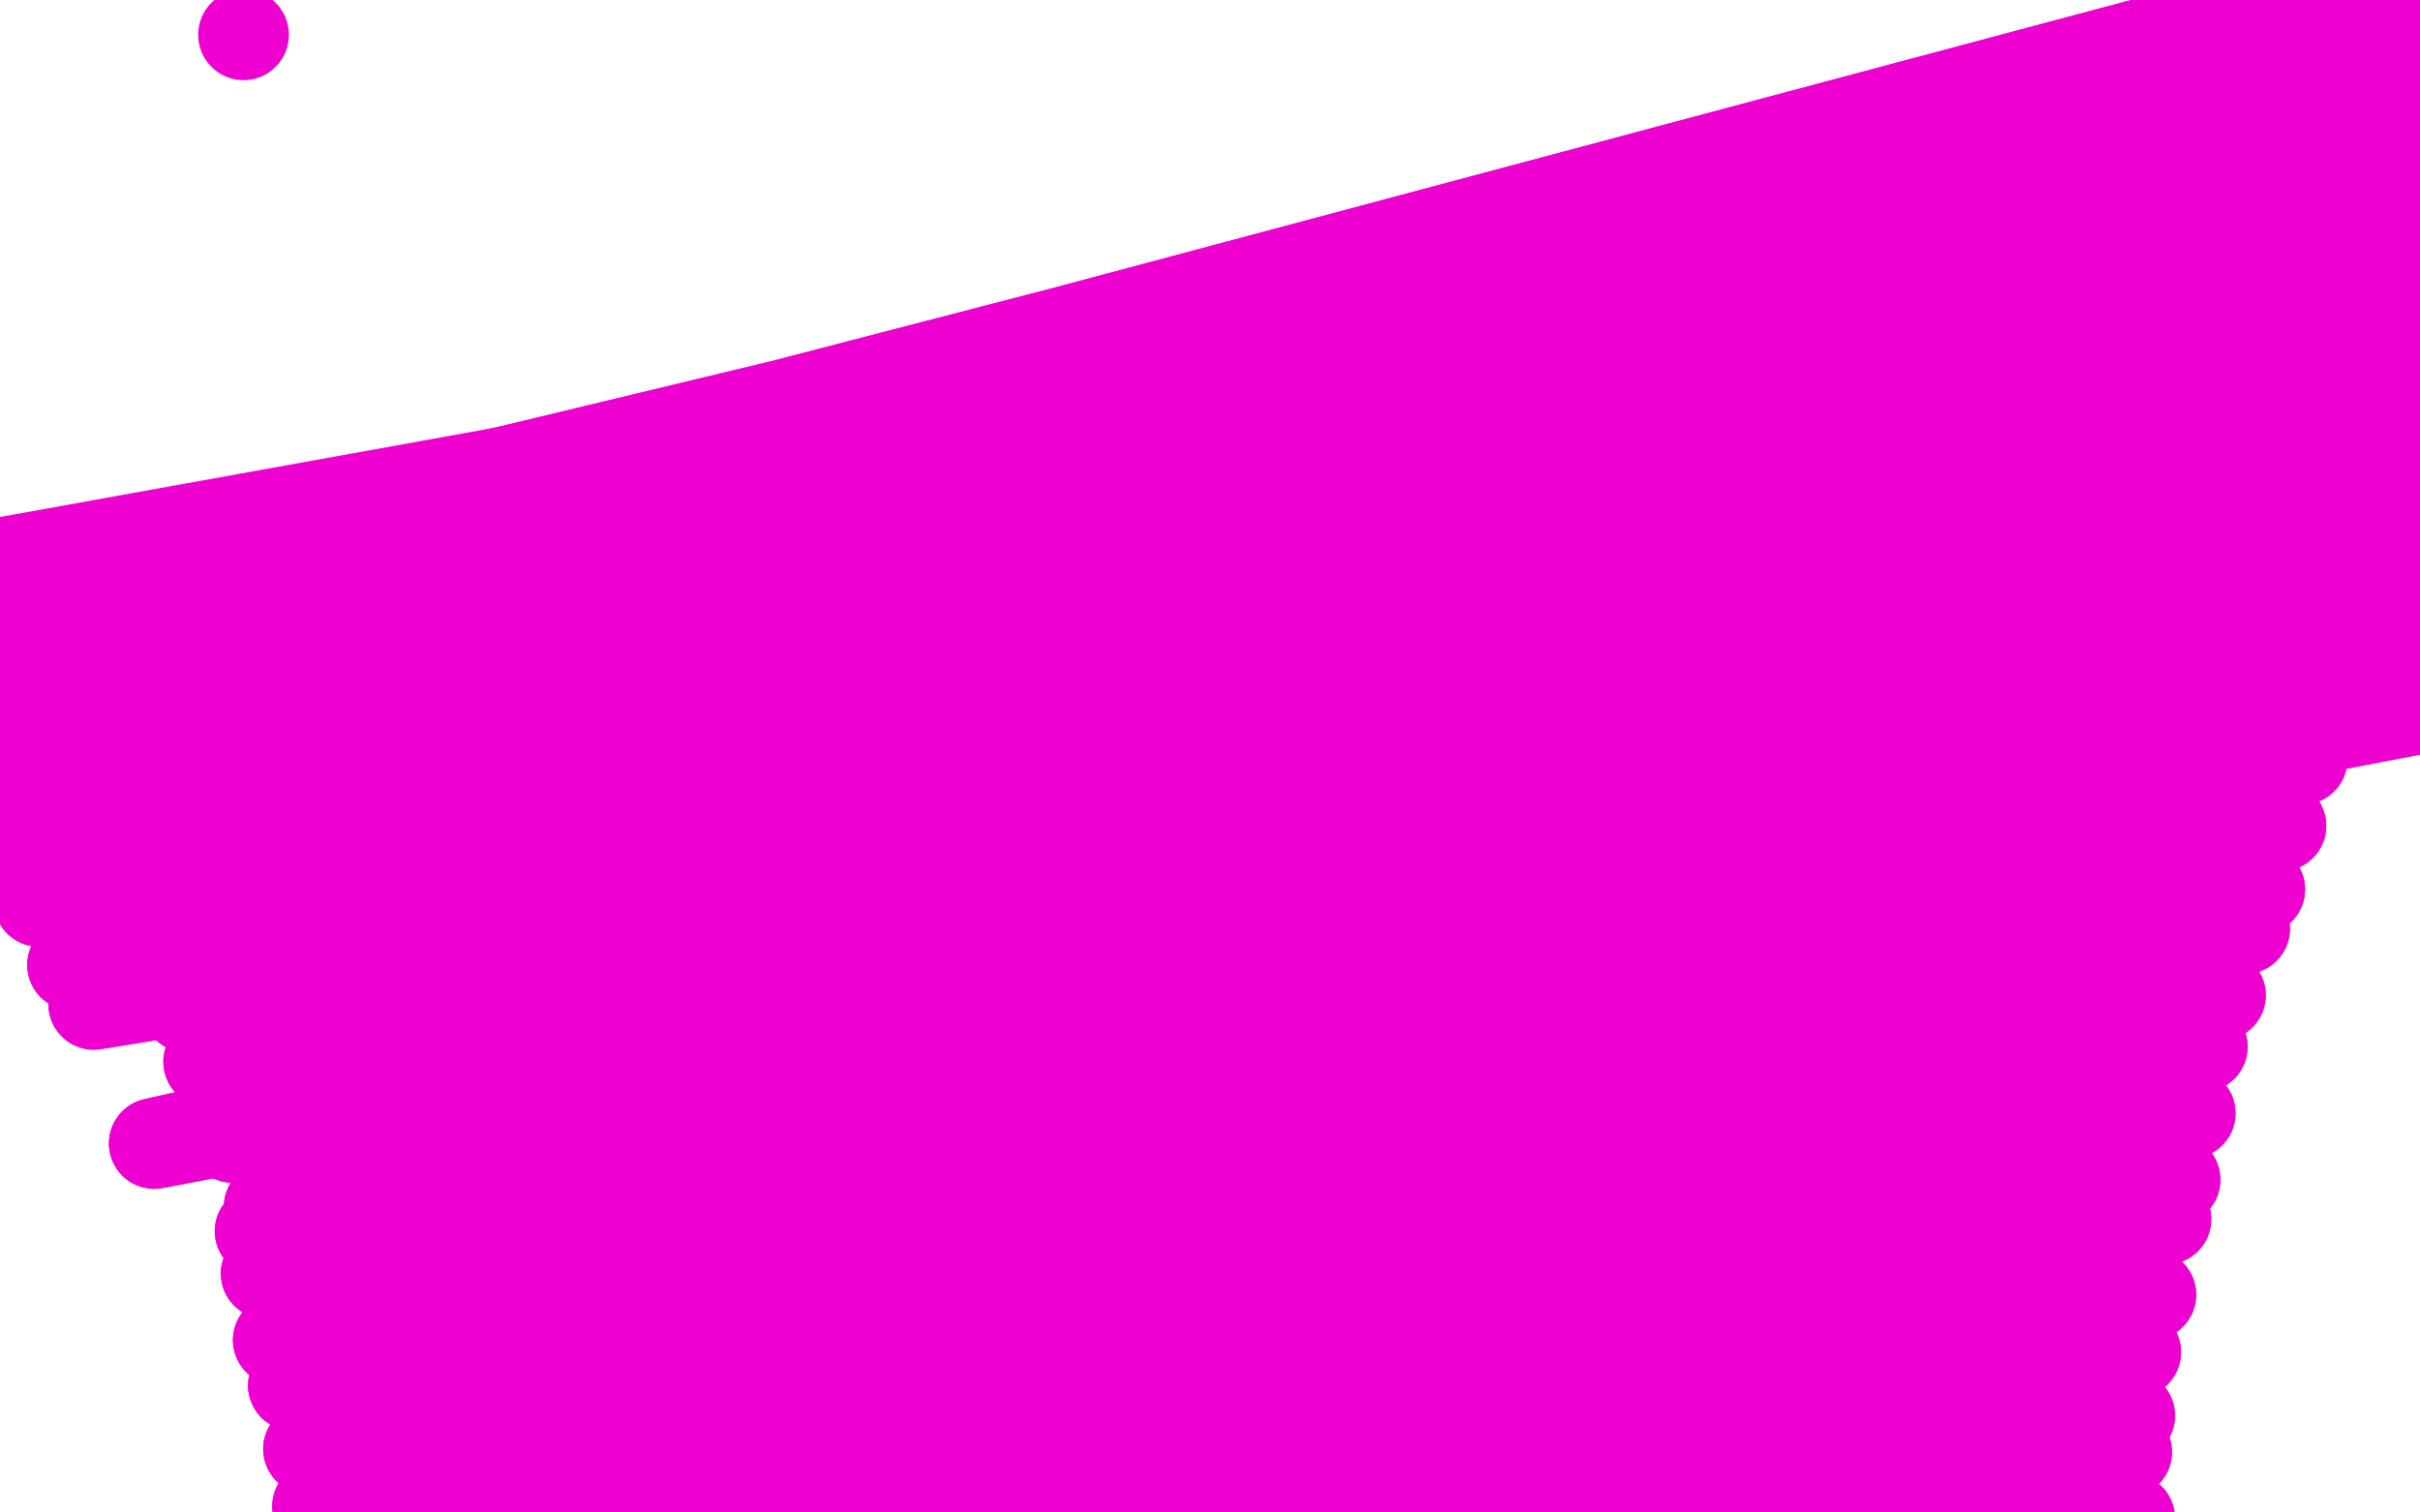 <?xml version="1.0" standalone="no"?>
<!DOCTYPE svg PUBLIC "-//W3C//DTD SVG 1.1//EN"
"http://www.w3.org/Graphics/SVG/1.1/DTD/svg11.dtd">

<svg width="800" height="500" version="1.1" xmlns="http://www.w3.org/2000/svg" xmlns:xlink="http://www.w3.org/1999/xlink" style="stroke-antialiasing: false"><desc>This SVG has been created on https://colorillo.com/</desc><rect x='0' y='0' width='800' height='500' style='fill: rgb(255,255,255); stroke-width:0' /><polyline points="616,309 613,314 613,314 141,366 141,366 601,331 601,331 141,366 141,366 591,349 591,349 141,366 141,366 582,370 582,370 141,366 141,366 572,391 572,391 141,366 141,366 568,400 568,400 141,366 141,366 561,418 561,418 141,366 141,366 546,450 151,377 541,462 160,387 539,467 163,392 536,473 165,395 533,483 171,402 531,497 177,410 530,506 185,418 528,519 191,425 527,527 198,434 527,532 201,438 527,539 206,445 527,542 210,453 527,547 216,466 527,548 221,475" style="fill: none; stroke: #ed00d0; stroke-width: 30; stroke-linejoin: round; stroke-linecap: round; stroke-antialiasing: false; stroke-antialias: 0; opacity: 1.0"/>
<polyline points="616,309 613,314 613,314 141,366 141,366 601,331 601,331 141,366 141,366 591,349 591,349 141,366 141,366 582,370 582,370 141,366 141,366 572,391 572,391 141,366 141,366 568,400 568,400 141,366 141,366 561,418 561,418 141,366 546,450 151,377 541,462 160,387 539,467 163,392 536,473 165,395 533,483 171,402 531,497 177,410 530,506 185,418 528,519 191,425 527,527 198,434 527,532 201,438 527,539 206,445 527,542 210,453 527,547 216,466 527,548 221,475 530,548 222,477 531,548 222,480" style="fill: none; stroke: #ed00d0; stroke-width: 30; stroke-linejoin: round; stroke-linecap: round; stroke-antialiasing: false; stroke-antialias: 0; opacity: 1.0"/>
<polyline points="125,356 654,283 114,344 658,275 107,336 660,272 103,333 665,265 97,325 673,255 91,319 678,250 87,312 680,246 84,307" style="fill: none; stroke: #ed00d0; stroke-width: 30; stroke-linejoin: round; stroke-linecap: round; stroke-antialiasing: false; stroke-antialias: 0; opacity: 1.0"/>
<polyline points="621,376 621,376 621,376 168,420 168,420 624,356 624,356 158,397 158,397 629,342 629,342 153,386 153,386 631,334 631,334 150,384 150,384 639,316 639,316 144,376 144,376 642,306 642,306 136,368 136,368 647,294 647,294 125,356 125,356" style="fill: none; stroke: #ed00d0; stroke-width: 30; stroke-linejoin: round; stroke-linecap: round; stroke-antialiasing: false; stroke-antialias: 0; opacity: 1.0"/>
<polyline points="84,307 684,240 79,299 690,235 75,292 695,230 73,287 698,225 70,283 701,224 68,281 702,223 67,280 705,222 66,277 706,222 65,276 710,246 64,275 705,269 64,275 700,291 64,275 691,341 64,277 686,366 68,284 681,398 76,299 678,424 86,316 675,446 94,334 674,454 99,343 674,467 105,357 674,486 112,371 674,502 119,386 674,519 129,410 674,525 134,418 674,538 144,438 675,547 150,450 678,556 156,462 679,565 161,473 681,575 166,489 682,582 170,499 683,586 173,515 683,589 175,520 684,592 178,532 684,595 180,542 686,598 181,553 686,600 183,564 687,601 183,569 687,604 183,578 687,605 183,582 688,605 183,585 690,591 184,589 693,560 184,590 694,539 184,591 698,516 184,591 703,480 184,590 706,447 181,570 711,428 178,542 716,403 173,520 719,390 171,506 724,368 166,483 728,346 163,467 734,329 158,449 742,307 155,436 747,294 151,429 754,273 143,408 761,251 139,394 769,229 132,380 772,220 129,377 780,195 124,366 787,173 118,358 797,152 111,347 809,128 105,338 826,102 99,326 850,67 96,317 861,55 94,312 893,22 89,304 920,-4 84,295 934,-19 76,283 939,-23 70,274 946,-32 61,262 950,-37 52,248 954,-41 42,236 955,-44 35,225 956,-47 27,216 956,-48 23,213 956,-49 17,204 946,-49 14,200 913,-36 12,198 882,-16 9,194 849,7 8,192 835,18 7,191 802,48 6,189 769,83 6,189 740,119 6,191 716,156 10,203 698,192 20,226 690,213 25,238 675,250 37,261 663,287 51,289 657,314 60,319 652,341 69,351 649,359 77,376 646,381 86,407 646,393 88,421 645,416 92,443 645,432 97,458 645,450 102,479 644,467 105,498 644,475 106,510 644,493 109,525 644,505 110,542 645,520 111,563 645,530 112,585 646,536 112,608 647,542 112,620 649,552 112,635 650,562 112,649 652,572 113,670 653,584 113,687 657,594 113,701 659,601 113,710 660,605 113,717 663,609 113,725" style="fill: none; stroke: #ed00d0; stroke-width: 30; stroke-linejoin: round; stroke-linecap: round; stroke-antialiasing: false; stroke-antialias: 0; opacity: 1.0"/>
<polyline points="621,376 621,376 621,376 168,420 168,420 624,356 624,356 158,397 158,397 629,342 629,342 153,386 153,386 631,334 631,334 150,384 150,384 639,316 639,316 144,376 144,376 642,306 642,306 136,368 136,368 647,294 647,294 125,356 654,283 114,344 658,275 107,336 660,272 103,333 665,265 97,325 673,255 91,319 678,250 87,312 680,246 84,307 684,240 79,299 690,235 75,292 695,230 73,287 698,225 70,283 701,224 68,281 702,223 67,280 705,222 66,277 706,222 65,276 710,246 64,275 705,269 64,275 700,291 64,275 691,341 64,277 686,366 68,284 681,398 76,299 678,424 86,316 675,446 94,334 674,454 99,343 674,467 105,357 674,486 112,371 674,502 119,386 674,519 129,410 674,525 134,418 674,538 144,438 675,547 150,450 678,556 156,462 679,565 161,473 681,575 166,489 682,582 170,499 683,586 173,515 683,589 175,520 684,592 178,532 684,595 180,542 686,598 181,553 686,600 183,564 687,601 183,569 687,604 183,578 687,605 183,582 688,605 183,585 690,591 184,589 693,560 184,590 694,539 184,591 698,516 184,591 703,480 184,590 706,447 181,570 711,428 178,542 716,403 173,520 719,390 171,506 724,368 166,483 728,346 163,467 734,329 158,449 742,307 155,436 747,294 151,429 754,273 143,408 761,251 139,394 769,229 132,380 772,220 129,377 780,195 124,366 787,173 118,358 797,152 111,347 809,128 105,338 826,102 99,326 850,67 96,317 861,55 94,312 893,22 89,304 920,-4 84,295 934,-19 76,283 939,-23 70,274 946,-32 61,262 950,-37 52,248 954,-41 42,236 955,-44 35,225 956,-47 27,216 956,-48 23,213 956,-49 17,204 946,-49 14,200 913,-36 12,198 882,-16 9,194 849,7 8,192 835,18 7,191 802,48 6,189 769,83 6,189 740,119 6,191 716,156 10,203 698,192 20,226 690,213 25,238 675,250 37,261 663,287 51,289 657,314 60,319 652,341 69,351 649,359 77,376 646,381 86,407 646,393 88,421 645,416 92,443 645,432 97,458 645,450 102,479 644,467 105,498 644,475 106,510 644,493 109,525 644,505 110,542 645,520 111,563 645,530 112,585 646,536 112,608 647,542 112,620 649,552 112,635 650,562 112,649 652,572 113,670 653,584 113,687 657,594 113,701 659,601 113,710 660,605 113,717 663,609 113,725 666,613 112,732 672,616 112,738 691,614 112,740 706,604 112,742 747,555 111,744 776,520 111,745" style="fill: none; stroke: #ed00d0; stroke-width: 30; stroke-linejoin: round; stroke-linecap: round; stroke-antialiasing: false; stroke-antialias: 0; opacity: 1.0"/>
<polyline points="830,339 827,229 827,229 51,378 51,378 827,203 827,203 31,332 31,332 826,196 826,196 24,319 24,319 827,174 827,174 13,298 13,298 827,145 827,145 3,284 3,284 827,123 827,123 -6,270 -6,270 826,104 826,104 -14,258 -14,258 827,95 -17,253 826,83 -25,240 827,73 -30,232 827,62 -35,223 826,54 -38,217 826,47 -41,211 826,46 -42,209" style="fill: none; stroke: #ed00d0; stroke-width: 30; stroke-linejoin: round; stroke-linecap: round; stroke-antialiasing: false; stroke-antialias: 0; opacity: 1.0"/>
<polyline points="830,339 827,229 827,229 51,378 51,378 827,203 827,203 31,332 31,332 826,196 826,196 24,319 24,319 827,174 827,174 13,298 13,298 827,145 827,145 3,284 3,284 827,123 827,123 -6,270 -6,270 826,104 826,104 -14,258 827,95 -17,253 826,83 -25,240 827,73 -30,232 827,62 -35,223 826,54 -38,217 826,47 -41,211 826,46 -42,209 826,41 -45,201 827,40 -46,199 826,38 -47,196 826,37 -49,195" style="fill: none; stroke: #ed00d0; stroke-width: 30; stroke-linejoin: round; stroke-linecap: round; stroke-antialiasing: false; stroke-antialias: 0; opacity: 1.0"/>
<polyline points="824,39 740,238 10,241 726,281 20,253 717,326 31,268 711,363 40,285 708,395 47,300 706,418 53,313 704,443 62,333 704,468 72,349 704,502 81,373 704,521 89,399 708,539 95,421 709,546 98,430 711,560 104,446 713,572 110,462 716,584 114,482 718,594 120,503 720,602 121,517 723,609 121,530 724,613 121,534 725,616 121,548 727,619 120,563" style="fill: none; stroke: #ed00d0; stroke-width: 30; stroke-linejoin: round; stroke-linecap: round; stroke-antialiasing: false; stroke-antialias: 0; opacity: 1.0"/>
<polyline points="740,238 10,241 726,281 20,253 717,326 31,268 711,363 40,285 708,395 47,300 706,418 53,313 704,443 62,333 704,468 72,349 704,502 81,373 704,521 89,399 708,539 95,421 709,546 98,430 711,560 104,446 713,572 110,462 716,584 114,482 718,594 120,503 720,602 121,517 723,609 121,530 724,613 121,534 725,616 121,548 727,619 120,563 728,620 120,564" style="fill: none; stroke: #ed00d0; stroke-width: 30; stroke-linejoin: round; stroke-linecap: round; stroke-antialiasing: false; stroke-antialias: 0; opacity: 1.0"/>
<circle cx="80.5" cy="11.5" r="15" style="fill: #ed00d0; stroke-antialiasing: false; stroke-antialias: 0; opacity: 1.0"/>
</svg>
